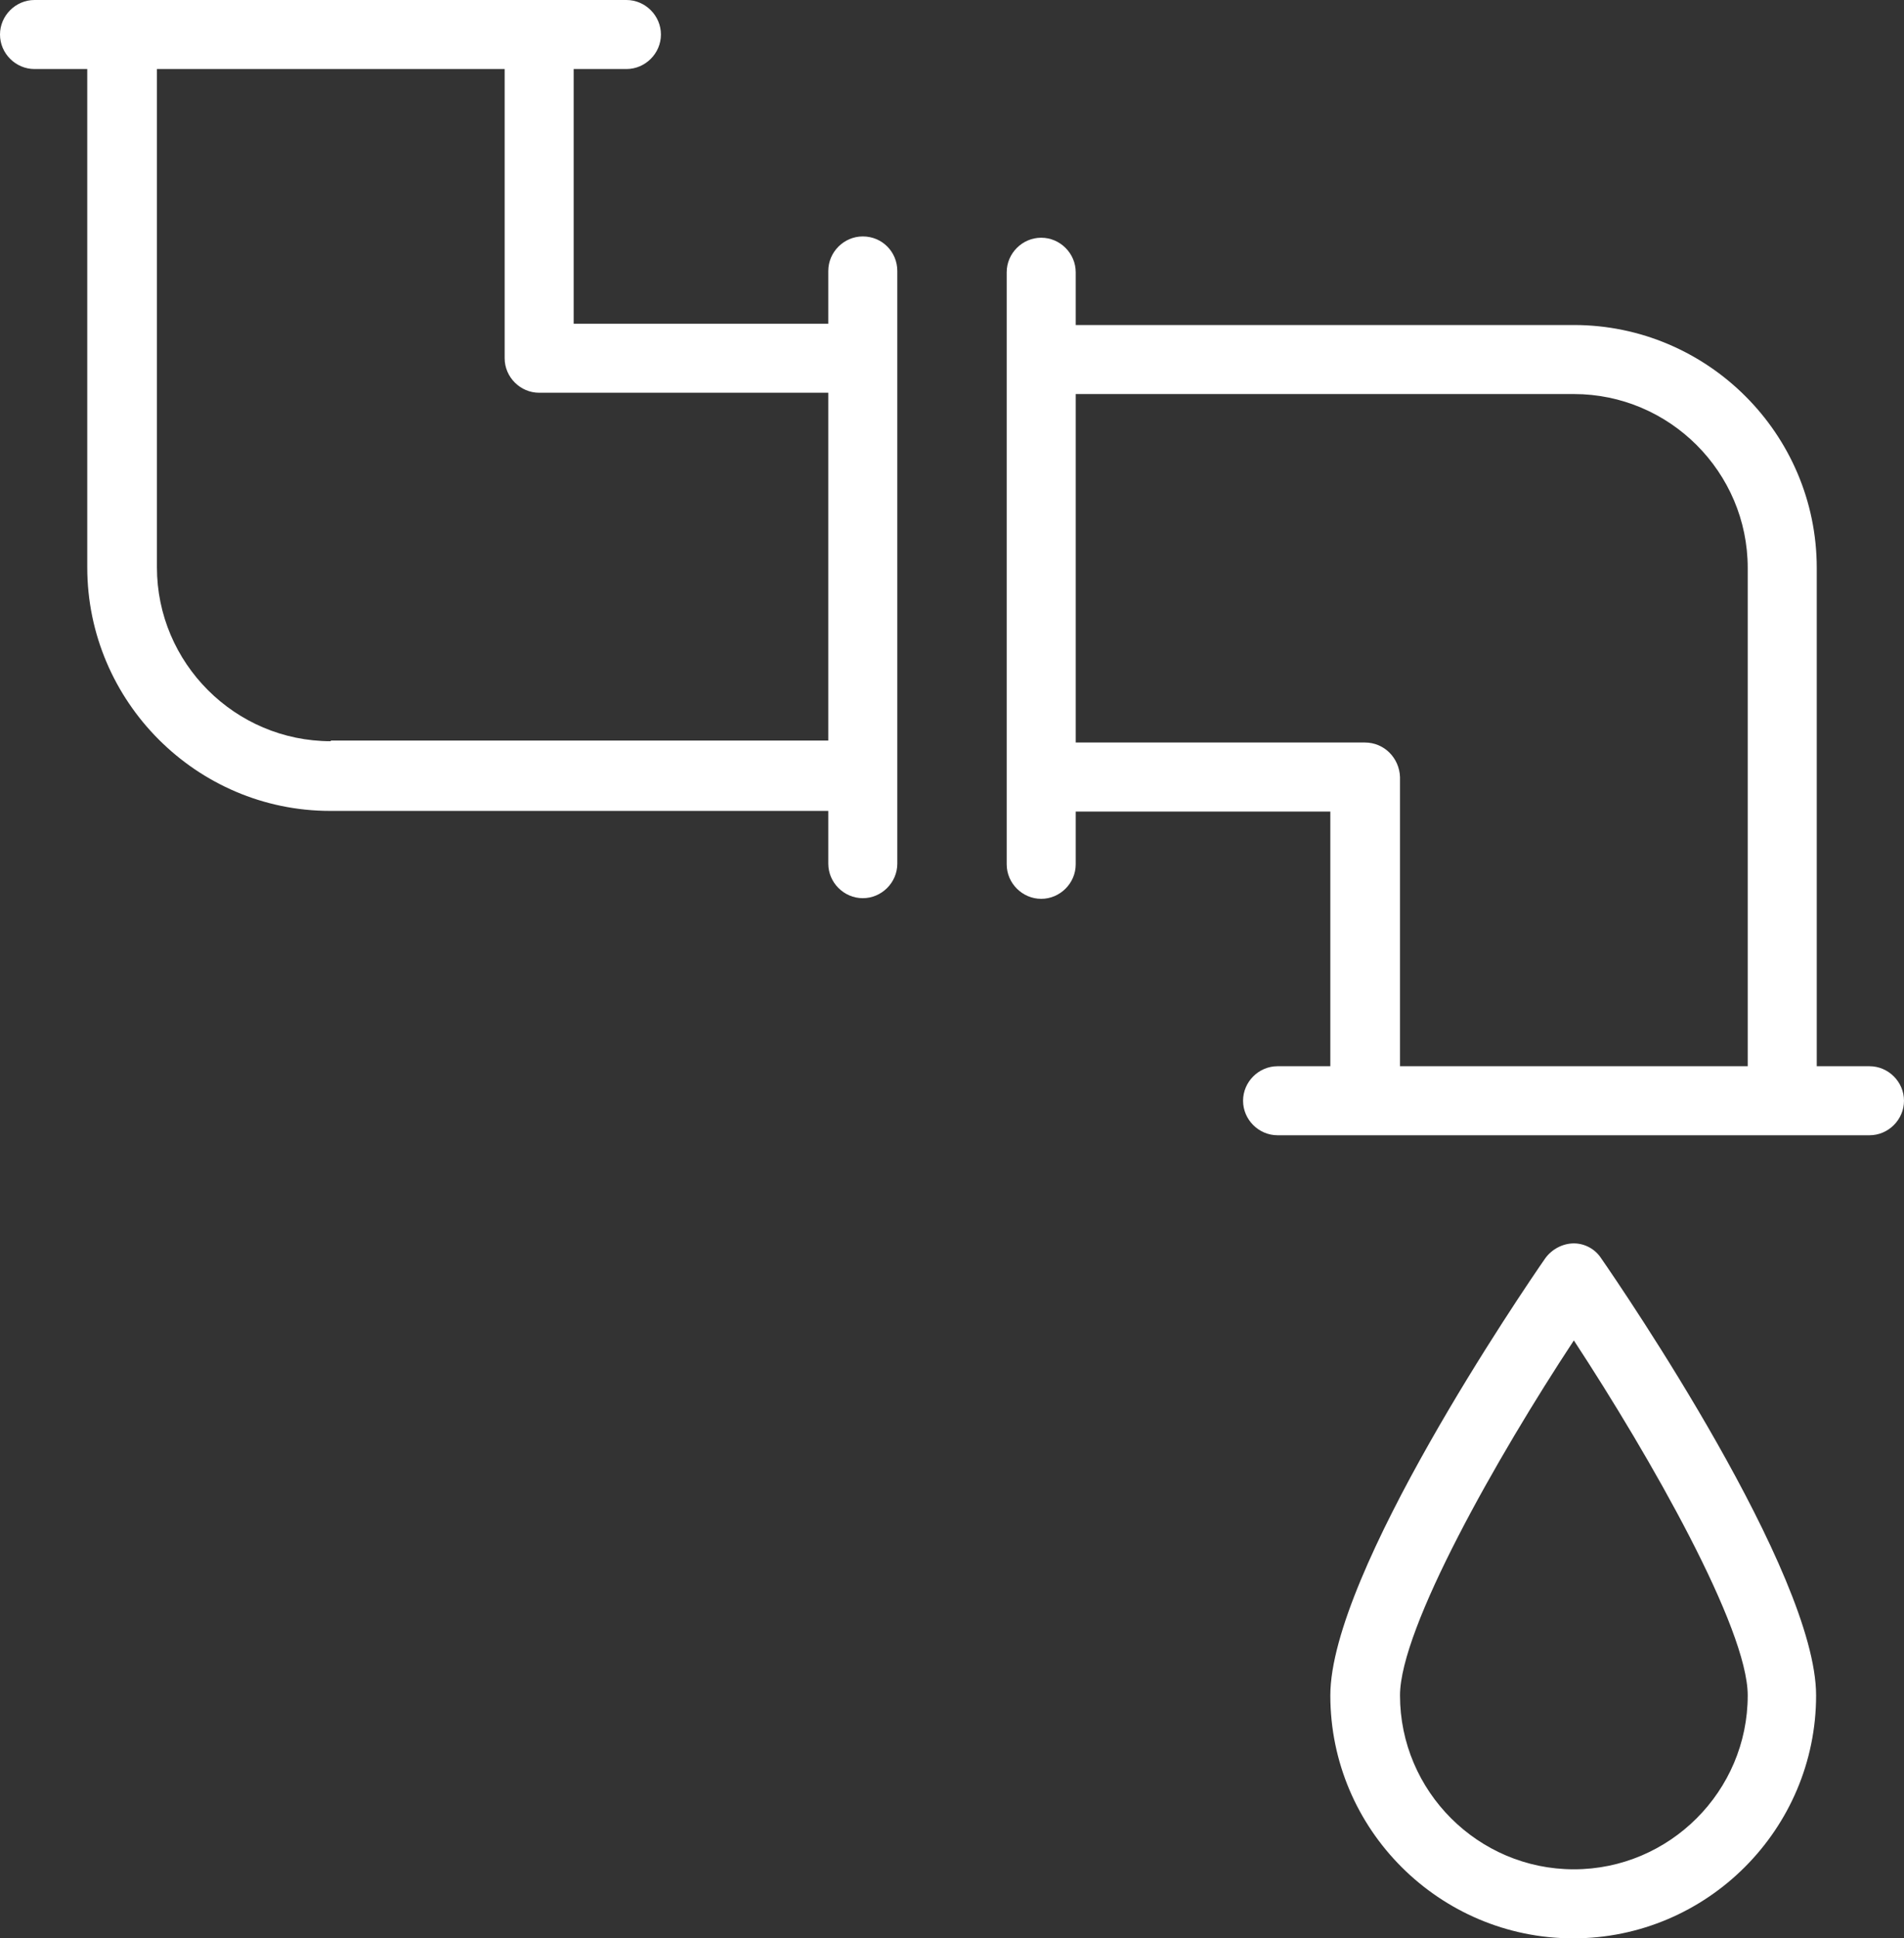 <?xml version="1.0" encoding="utf-8"?>
<!-- Generator: Adobe Illustrator 14.0.0, SVG Export Plug-In . SVG Version: 6.00 Build 43363)  -->
<!DOCTYPE svg PUBLIC "-//W3C//DTD SVG 1.0//EN" "http://www.w3.org/TR/2001/REC-SVG-20010904/DTD/svg10.dtd">
<svg version="1.0" id="Layer_1" xmlns="http://www.w3.org/2000/svg" xmlns:xlink="http://www.w3.org/1999/xlink" x="0px" y="0px"
	 width="292.4px" height="297.6px" viewBox="0 0 292.4 297.6" style="enable-background:new 0 0 292.4 297.6;" xml:space="preserve"
	>
<rect x="0" y="0" width="292.4" height="297.6" fill="#333333" stroke="none"/>
<style type="text/css">
<![CDATA[
	.st0{fill:#FFFFFF;}
]]>
</style>
<g>
	<path class="st0" d="M132.5,36.3c-2.9,0-5.3,2.4-5.3,5.3v8.1l-39.1,0V10.6h8.1c2.9,0,5.3-2.4,5.3-5.3c0-2.9-2.4-5.3-5.3-5.3H5.3
		C2.4,0,0,2.4,0,5.3c0,2.9,2.4,5.3,5.3,5.3h8.1v76.5c0,20.6,16.8,37.4,37.3,37.4h76.5v8.1c0,2.9,2.4,5.3,5.3,5.3
		c2.9,0,5.3-2.4,5.3-5.3V41.6C137.8,38.7,135.5,36.3,132.5,36.3 M50.8,113.8c-14.7,0-26.7-12-26.7-26.7V10.6h53.4v44.4
		c0,2.9,2.4,5.3,5.3,5.3l44.4,0v53.4H50.8z"/>
	<path class="st0" d="M287.1,163.7H279V87.2c0-20.6-16.8-37.3-37.3-37.3h-76.5v-8.1c0-2.9-2.4-5.3-5.3-5.3c-2.9,0-5.3,2.4-5.3,5.3
		v90.9c0,2.9,2.4,5.3,5.3,5.3c2.9,0,5.3-2.4,5.3-5.3v-8.1h39.1v39.1h-8.1c-2.9,0-5.3,2.4-5.3,5.3s2.4,5.3,5.3,5.3h90.9
		c2.9,0,5.3-2.4,5.3-5.3S290,163.7,287.1,163.7 M209.6,114h-44.4V60.5h76.5c14.7,0,26.7,12,26.7,26.7v76.5h-53.4v-44.4
		C214.9,116.4,212.6,114,209.6,114"/>
	<path class="st0" d="M241.7,190.9c-1.7,0-3.4,0.9-4.4,2.3c-3.4,4.9-33,48.3-33,67.1c0,20.6,16.8,37.3,37.3,37.3
		c20.6,0,37.3-16.8,37.3-37.3c0-18.8-29.6-62.2-33-67.1C245,191.8,243.4,190.9,241.7,190.9 M241.7,287c-14.7,0-26.7-12-26.7-26.7
		c0-10.3,14.9-36.6,26.7-54.5c11.8,18,26.7,44.2,26.7,54.5C268.4,275,256.4,287,241.7,287"/>
</g>
</svg>
